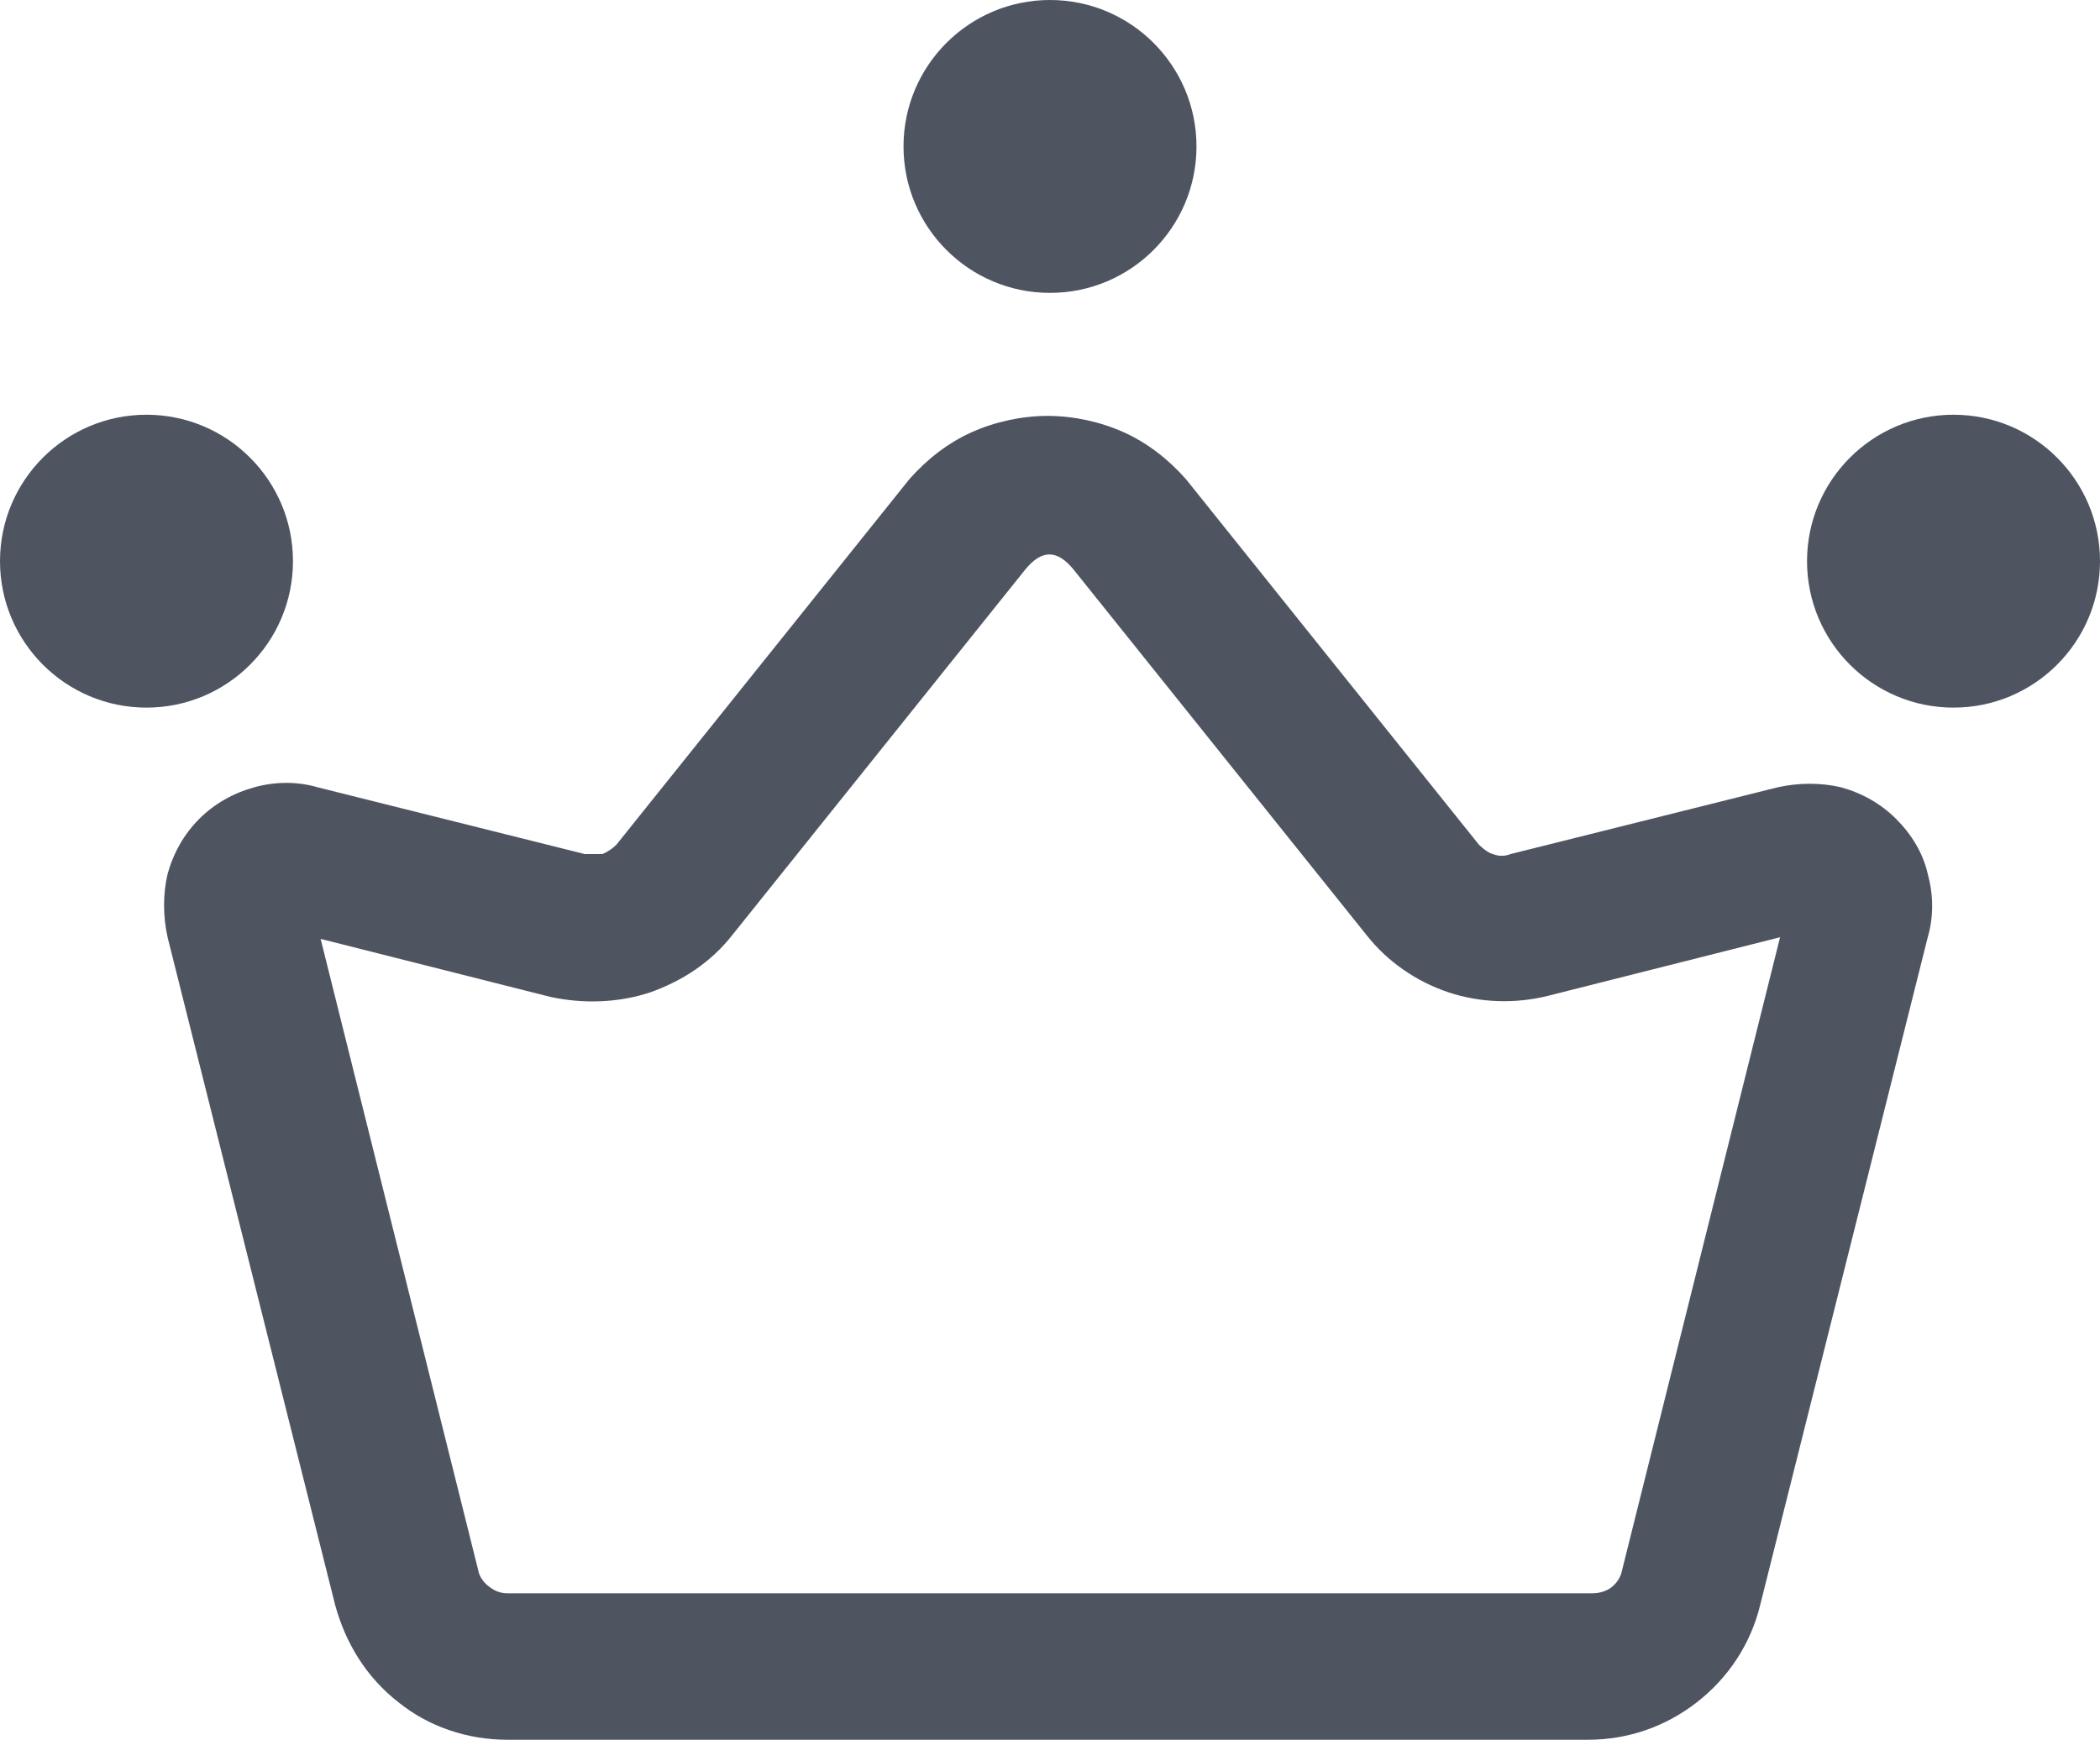 <?xml version="1.0" encoding="UTF-8"?>
<svg id="Layer_2" data-name="Layer 2" xmlns="http://www.w3.org/2000/svg" viewBox="0 0 17.92 14.85">
  <defs>
    <style>
      .cls-1 {
        fill: #4e5561;
        stroke-width: 0px;
      }
    </style>
  </defs>
  <g id="Layer_1-2" data-name="Layer 1">
    <path class="cls-1" d="m13.59,14.85H4.33c-.34,0-.67-.11-.93-.32-.27-.21-.45-.5-.54-.83l-1.43-5.7c-.04-.18-.04-.37,0-.54.05-.18.14-.34.27-.47.13-.13.29-.22.47-.27.18-.05.37-.05.54,0l2.28.57s.1,0,.15,0c.05-.02.09-.05.12-.08l2.5-3.12c.15-.17.33-.31.53-.4.2-.09.43-.14.65-.14s.45.05.65.14c.2.09.38.23.53.4l2.5,3.12s.07.07.12.08c.05.02.1.02.15,0l2.28-.57c.18-.04.37-.04.54,0,.18.05.34.14.47.27.13.13.23.29.27.47.05.18.05.37,0,.54l-1.43,5.7c-.08.33-.27.62-.54.83-.27.21-.59.32-.93.32ZM2.73,7.99l1.35,5.41c.01.06.05.11.09.14.05.04.1.06.16.06h9.26c.06,0,.12-.02.16-.05.05-.04.08-.09.09-.14l1.35-5.41-1.98.5c-.28.07-.58.06-.85-.03-.27-.09-.52-.26-.7-.49l-2.5-3.12c-.14-.17-.27-.17-.41,0l-2.5,3.12c-.18.23-.42.39-.7.49-.27.09-.57.1-.85.04l-1.98-.5Z"/>
    <path class="cls-1" d="m1.25,6.04c.69,0,1.25-.56,1.25-1.25s-.56-1.25-1.25-1.25-1.25.56-1.25,1.25.56,1.25,1.25,1.25Z"/>
    <path class="cls-1" d="m16.67,6.04c.69,0,1.25-.56,1.25-1.25s-.56-1.25-1.25-1.25-1.25.56-1.25,1.25.56,1.25,1.25,1.25Z"/>
    <path class="cls-1" d="m8.96,2.5c.69,0,1.25-.56,1.25-1.25s-.56-1.25-1.25-1.25-1.25.56-1.25,1.25.56,1.25,1.25,1.25Z"/>
  </g>
</svg>
